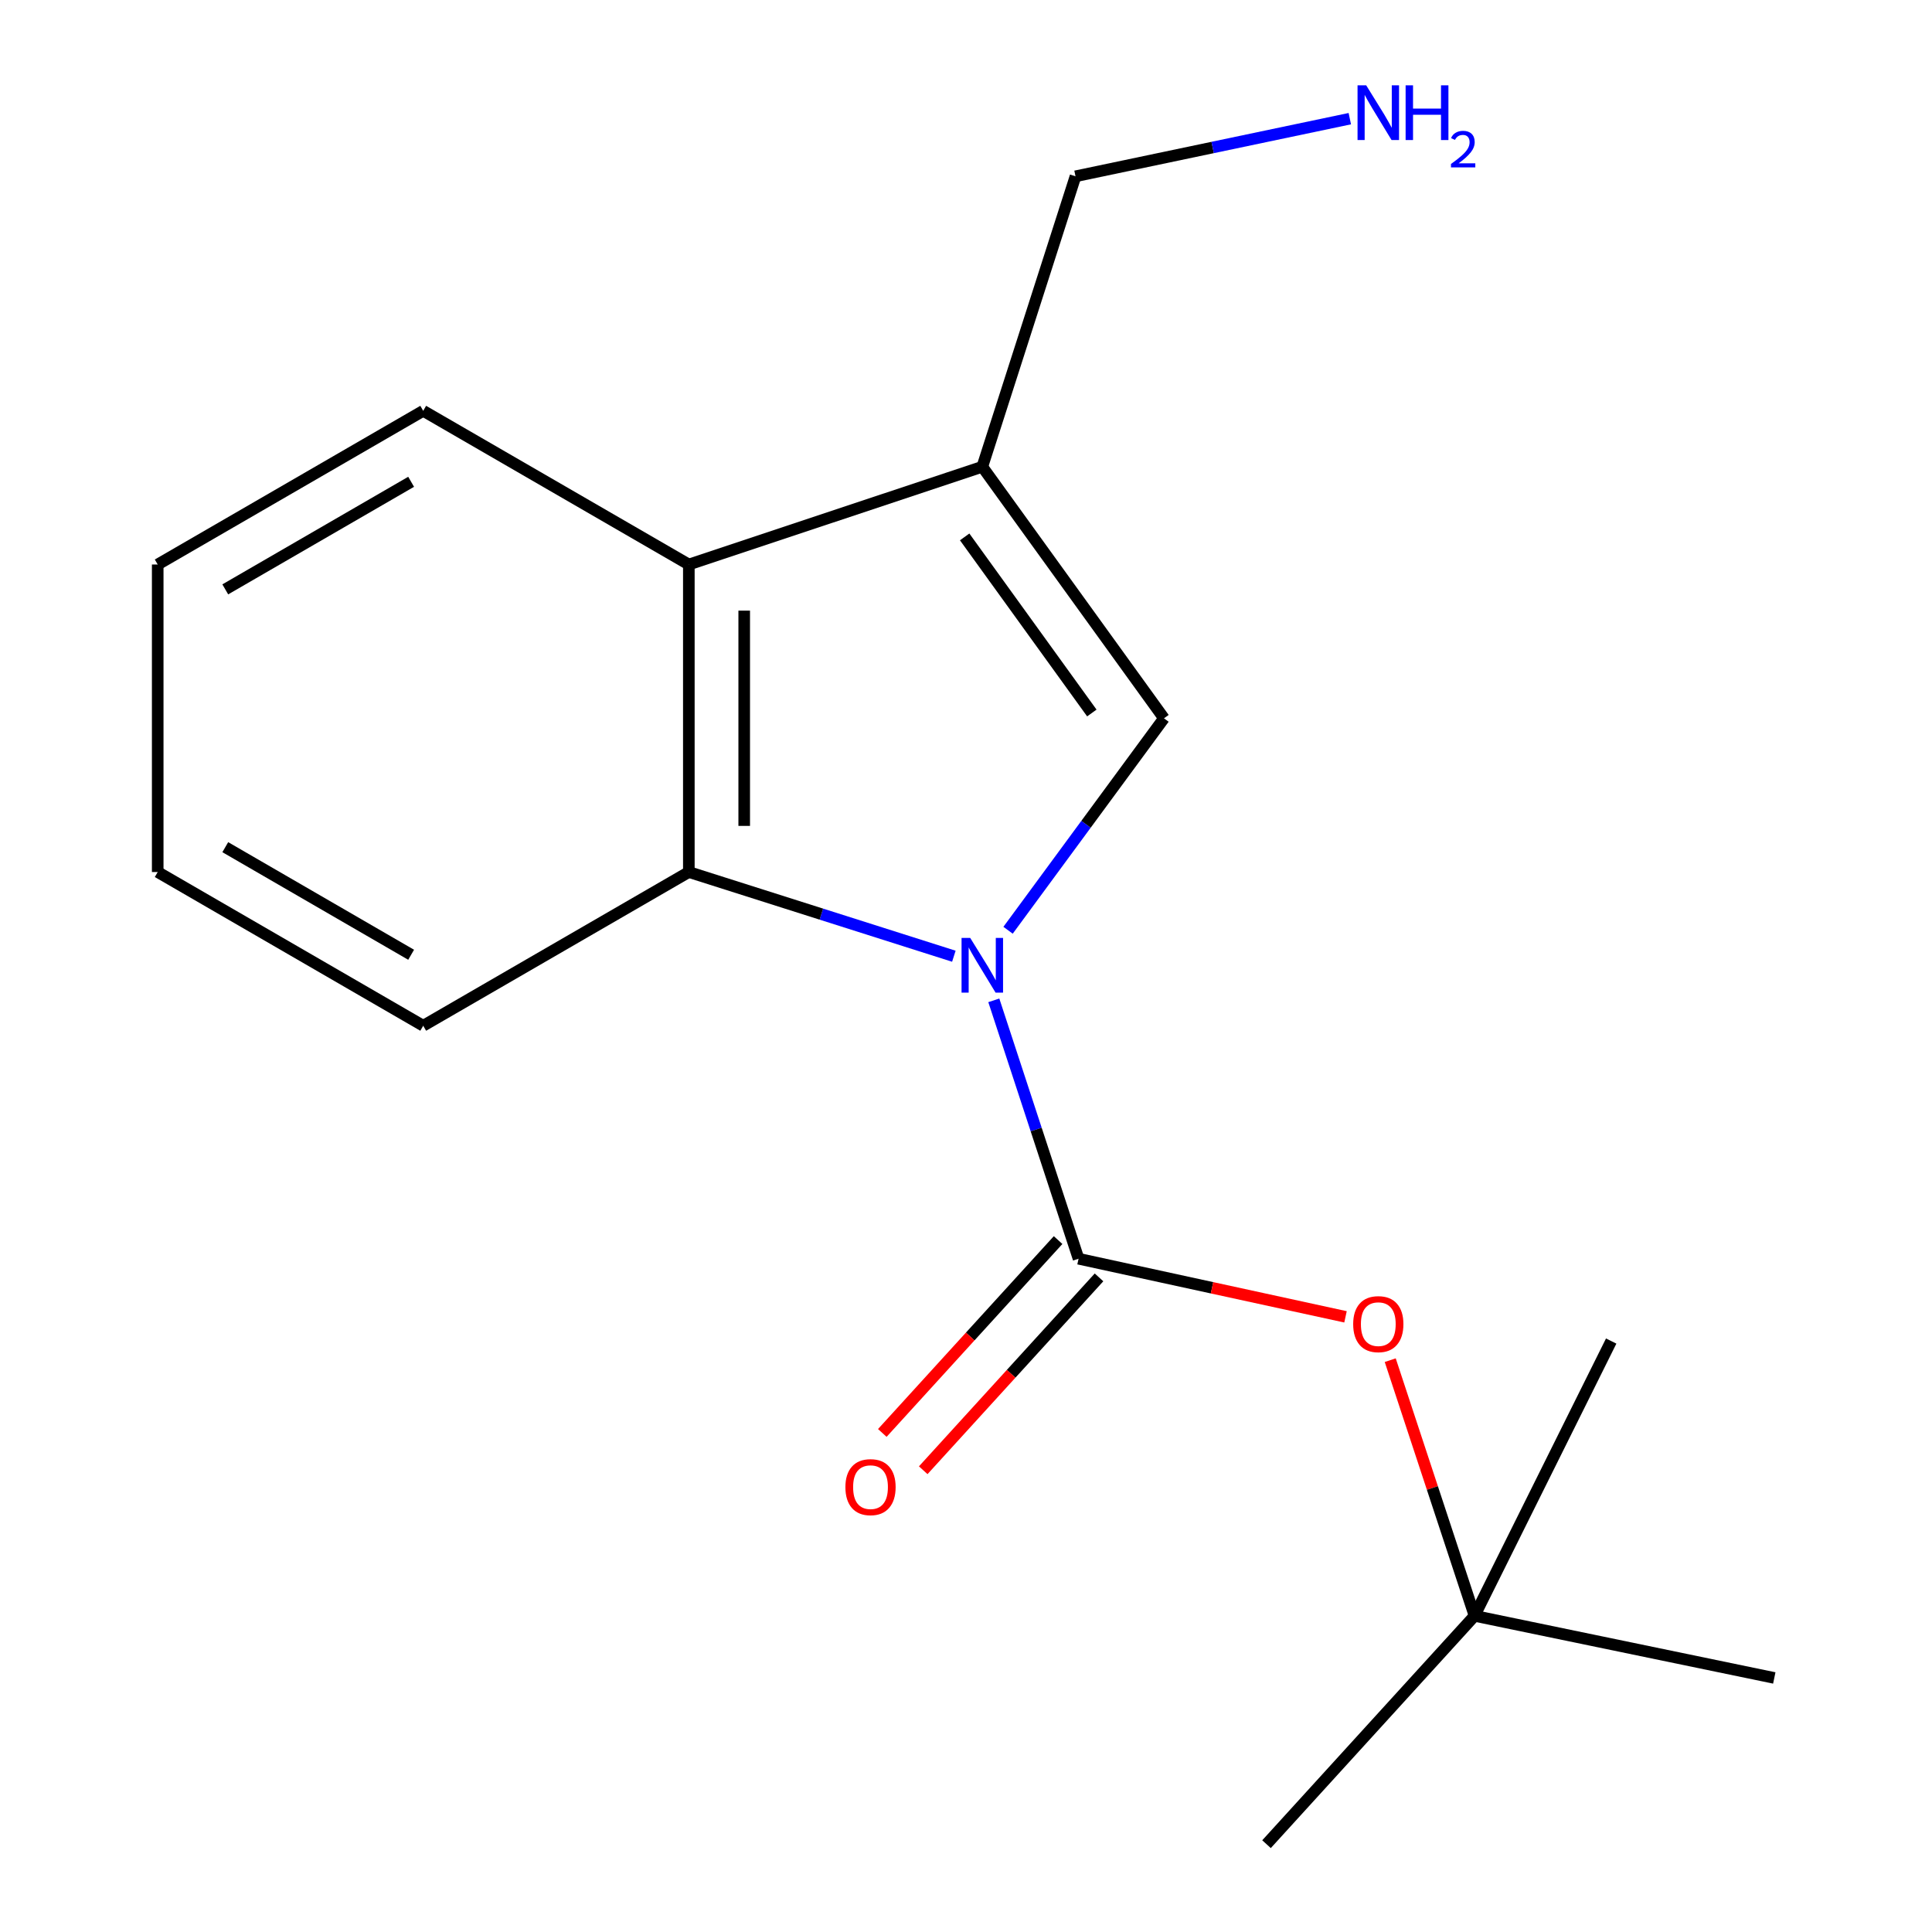 <?xml version='1.0' encoding='iso-8859-1'?>
<svg version='1.1' baseProfile='full'
              xmlns='http://www.w3.org/2000/svg'
                      xmlns:rdkit='http://www.rdkit.org/xml'
                      xmlns:xlink='http://www.w3.org/1999/xlink'
                  xml:space='preserve'
width='1000px' height='1000px' viewBox='0 0 1000 1000'>
<!-- END OF HEADER -->
<rect style='opacity:1.0;fill:#FFFFFF;stroke:none' width='1000' height='1000' x='0' y='0'> </rect>
<path class='bond-0' d='M 514.394,517.777 L 536.326,584.647' style='fill:none;fill-rule:evenodd;stroke:#0000FF;stroke-width:6px;stroke-linecap:butt;stroke-linejoin:miter;stroke-opacity:1' />
<path class='bond-0' d='M 536.326,584.647 L 558.259,651.517' style='fill:none;fill-rule:evenodd;stroke:#000000;stroke-width:6px;stroke-linecap:butt;stroke-linejoin:miter;stroke-opacity:1' />
<path class='bond-1' d='M 521.774,481.493 L 562.124,426.646' style='fill:none;fill-rule:evenodd;stroke:#0000FF;stroke-width:6px;stroke-linecap:butt;stroke-linejoin:miter;stroke-opacity:1' />
<path class='bond-1' d='M 562.124,426.646 L 602.474,371.798' style='fill:none;fill-rule:evenodd;stroke:#000000;stroke-width:6px;stroke-linecap:butt;stroke-linejoin:miter;stroke-opacity:1' />
<path class='bond-3' d='M 493.714,494.942 L 425.128,473.151' style='fill:none;fill-rule:evenodd;stroke:#0000FF;stroke-width:6px;stroke-linecap:butt;stroke-linejoin:miter;stroke-opacity:1' />
<path class='bond-3' d='M 425.128,473.151 L 356.542,451.361' style='fill:none;fill-rule:evenodd;stroke:#000000;stroke-width:6px;stroke-linecap:butt;stroke-linejoin:miter;stroke-opacity:1' />
<path class='bond-5' d='M 558.259,651.517 L 627.346,666.555' style='fill:none;fill-rule:evenodd;stroke:#000000;stroke-width:6px;stroke-linecap:butt;stroke-linejoin:miter;stroke-opacity:1' />
<path class='bond-5' d='M 627.346,666.555 L 696.434,681.594' style='fill:none;fill-rule:evenodd;stroke:#FF0000;stroke-width:6px;stroke-linecap:butt;stroke-linejoin:miter;stroke-opacity:1' />
<path class='bond-6' d='M 547.668,641.864 L 502.175,691.777' style='fill:none;fill-rule:evenodd;stroke:#000000;stroke-width:6px;stroke-linecap:butt;stroke-linejoin:miter;stroke-opacity:1' />
<path class='bond-6' d='M 502.175,691.777 L 456.682,741.689' style='fill:none;fill-rule:evenodd;stroke:#FF0000;stroke-width:6px;stroke-linecap:butt;stroke-linejoin:miter;stroke-opacity:1' />
<path class='bond-6' d='M 568.85,661.17 L 523.356,711.083' style='fill:none;fill-rule:evenodd;stroke:#000000;stroke-width:6px;stroke-linecap:butt;stroke-linejoin:miter;stroke-opacity:1' />
<path class='bond-6' d='M 523.356,711.083 L 477.863,760.995' style='fill:none;fill-rule:evenodd;stroke:#FF0000;stroke-width:6px;stroke-linecap:butt;stroke-linejoin:miter;stroke-opacity:1' />
<path class='bond-2' d='M 602.474,371.798 L 508.439,241.588' style='fill:none;fill-rule:evenodd;stroke:#000000;stroke-width:6px;stroke-linecap:butt;stroke-linejoin:miter;stroke-opacity:1' />
<path class='bond-2' d='M 565.135,369.046 L 499.31,277.899' style='fill:none;fill-rule:evenodd;stroke:#000000;stroke-width:6px;stroke-linecap:butt;stroke-linejoin:miter;stroke-opacity:1' />
<path class='bond-8' d='M 508.439,241.588 L 556.683,91.251' style='fill:none;fill-rule:evenodd;stroke:#000000;stroke-width:6px;stroke-linecap:butt;stroke-linejoin:miter;stroke-opacity:1' />
<path class='bond-17' d='M 508.439,241.588 L 356.542,292.188' style='fill:none;fill-rule:evenodd;stroke:#000000;stroke-width:6px;stroke-linecap:butt;stroke-linejoin:miter;stroke-opacity:1' />
<path class='bond-4' d='M 356.542,451.361 L 356.542,292.188' style='fill:none;fill-rule:evenodd;stroke:#000000;stroke-width:6px;stroke-linecap:butt;stroke-linejoin:miter;stroke-opacity:1' />
<path class='bond-4' d='M 385.202,427.485 L 385.202,316.064' style='fill:none;fill-rule:evenodd;stroke:#000000;stroke-width:6px;stroke-linecap:butt;stroke-linejoin:miter;stroke-opacity:1' />
<path class='bond-10' d='M 356.542,451.361 L 219.055,530.923' style='fill:none;fill-rule:evenodd;stroke:#000000;stroke-width:6px;stroke-linecap:butt;stroke-linejoin:miter;stroke-opacity:1' />
<path class='bond-11' d='M 356.542,292.188 L 219.055,212.641' style='fill:none;fill-rule:evenodd;stroke:#000000;stroke-width:6px;stroke-linecap:butt;stroke-linejoin:miter;stroke-opacity:1' />
<path class='bond-7' d='M 719.582,704.024 L 741.403,770.19' style='fill:none;fill-rule:evenodd;stroke:#FF0000;stroke-width:6px;stroke-linecap:butt;stroke-linejoin:miter;stroke-opacity:1' />
<path class='bond-7' d='M 741.403,770.19 L 763.223,836.356' style='fill:none;fill-rule:evenodd;stroke:#000000;stroke-width:6px;stroke-linecap:butt;stroke-linejoin:miter;stroke-opacity:1' />
<path class='bond-12' d='M 763.223,836.356 L 833.949,694.124' style='fill:none;fill-rule:evenodd;stroke:#000000;stroke-width:6px;stroke-linecap:butt;stroke-linejoin:miter;stroke-opacity:1' />
<path class='bond-13' d='M 763.223,836.356 L 918.368,868.503' style='fill:none;fill-rule:evenodd;stroke:#000000;stroke-width:6px;stroke-linecap:butt;stroke-linejoin:miter;stroke-opacity:1' />
<path class='bond-14' d='M 763.223,836.356 L 655.543,954.545' style='fill:none;fill-rule:evenodd;stroke:#000000;stroke-width:6px;stroke-linecap:butt;stroke-linejoin:miter;stroke-opacity:1' />
<path class='bond-9' d='M 556.683,91.251 L 627.671,76.337' style='fill:none;fill-rule:evenodd;stroke:#000000;stroke-width:6px;stroke-linecap:butt;stroke-linejoin:miter;stroke-opacity:1' />
<path class='bond-9' d='M 627.671,76.337 L 698.66,61.422' style='fill:none;fill-rule:evenodd;stroke:#0000FF;stroke-width:6px;stroke-linecap:butt;stroke-linejoin:miter;stroke-opacity:1' />
<path class='bond-15' d='M 219.055,530.923 L 81.632,451.361' style='fill:none;fill-rule:evenodd;stroke:#000000;stroke-width:6px;stroke-linecap:butt;stroke-linejoin:miter;stroke-opacity:1' />
<path class='bond-15' d='M 212.802,494.186 L 116.605,438.492' style='fill:none;fill-rule:evenodd;stroke:#000000;stroke-width:6px;stroke-linecap:butt;stroke-linejoin:miter;stroke-opacity:1' />
<path class='bond-18' d='M 219.055,212.641 L 81.632,292.188' style='fill:none;fill-rule:evenodd;stroke:#000000;stroke-width:6px;stroke-linecap:butt;stroke-linejoin:miter;stroke-opacity:1' />
<path class='bond-18' d='M 212.799,249.377 L 116.603,305.06' style='fill:none;fill-rule:evenodd;stroke:#000000;stroke-width:6px;stroke-linecap:butt;stroke-linejoin:miter;stroke-opacity:1' />
<path class='bond-16' d='M 81.632,451.361 L 81.632,292.188' style='fill:none;fill-rule:evenodd;stroke:#000000;stroke-width:6px;stroke-linecap:butt;stroke-linejoin:miter;stroke-opacity:1' />
<path  class='atom-0' d='M 502.179 485.46
L 511.459 500.46
Q 512.379 501.94, 513.859 504.62
Q 515.339 507.3, 515.419 507.46
L 515.419 485.46
L 519.179 485.46
L 519.179 513.78
L 515.299 513.78
L 505.339 497.38
Q 504.179 495.46, 502.939 493.26
Q 501.739 491.06, 501.379 490.38
L 501.379 513.78
L 497.699 513.78
L 497.699 485.46
L 502.179 485.46
' fill='#0000FF'/>
<path  class='atom-6' d='M 700.403 685.368
Q 700.403 678.568, 703.763 674.768
Q 707.123 670.968, 713.403 670.968
Q 719.683 670.968, 723.043 674.768
Q 726.403 678.568, 726.403 685.368
Q 726.403 692.248, 723.003 696.168
Q 719.603 700.048, 713.403 700.048
Q 707.163 700.048, 703.763 696.168
Q 700.403 692.288, 700.403 685.368
M 713.403 696.848
Q 717.723 696.848, 720.043 693.968
Q 722.403 691.048, 722.403 685.368
Q 722.403 679.808, 720.043 677.008
Q 717.723 674.168, 713.403 674.168
Q 709.083 674.168, 706.723 676.968
Q 704.403 679.768, 704.403 685.368
Q 704.403 691.088, 706.723 693.968
Q 709.083 696.848, 713.403 696.848
' fill='#FF0000'/>
<path  class='atom-7' d='M 437.578 769.739
Q 437.578 762.939, 440.938 759.139
Q 444.298 755.339, 450.578 755.339
Q 456.858 755.339, 460.218 759.139
Q 463.578 762.939, 463.578 769.739
Q 463.578 776.619, 460.178 780.539
Q 456.778 784.419, 450.578 784.419
Q 444.338 784.419, 440.938 780.539
Q 437.578 776.659, 437.578 769.739
M 450.578 781.219
Q 454.898 781.219, 457.218 778.339
Q 459.578 775.419, 459.578 769.739
Q 459.578 764.179, 457.218 761.379
Q 454.898 758.539, 450.578 758.539
Q 446.258 758.539, 443.898 761.339
Q 441.578 764.139, 441.578 769.739
Q 441.578 775.459, 443.898 778.339
Q 446.258 781.219, 450.578 781.219
' fill='#FF0000'/>
<path  class='atom-10' d='M 707.143 44.165
L 716.423 59.165
Q 717.343 60.645, 718.823 63.325
Q 720.303 66.005, 720.383 66.165
L 720.383 44.165
L 724.143 44.165
L 724.143 72.485
L 720.263 72.485
L 710.303 56.085
Q 709.143 54.165, 707.903 51.965
Q 706.703 49.765, 706.343 49.085
L 706.343 72.485
L 702.663 72.485
L 702.663 44.165
L 707.143 44.165
' fill='#0000FF'/>
<path  class='atom-10' d='M 727.543 44.165
L 731.383 44.165
L 731.383 56.205
L 745.863 56.205
L 745.863 44.165
L 749.703 44.165
L 749.703 72.485
L 745.863 72.485
L 745.863 59.405
L 731.383 59.405
L 731.383 72.485
L 727.543 72.485
L 727.543 44.165
' fill='#0000FF'/>
<path  class='atom-10' d='M 751.076 71.491
Q 751.763 69.722, 753.399 68.746
Q 755.036 67.742, 757.307 67.742
Q 760.131 67.742, 761.715 69.273
Q 763.299 70.805, 763.299 73.524
Q 763.299 76.296, 761.24 78.883
Q 759.207 81.47, 754.983 84.533
L 763.616 84.533
L 763.616 86.645
L 751.023 86.645
L 751.023 84.876
Q 754.508 82.394, 756.567 80.546
Q 758.653 78.698, 759.656 77.035
Q 760.659 75.372, 760.659 73.656
Q 760.659 71.861, 759.762 70.858
Q 758.864 69.854, 757.307 69.854
Q 755.802 69.854, 754.799 70.462
Q 753.795 71.069, 753.083 72.415
L 751.076 71.491
' fill='#0000FF'/>
</svg>
